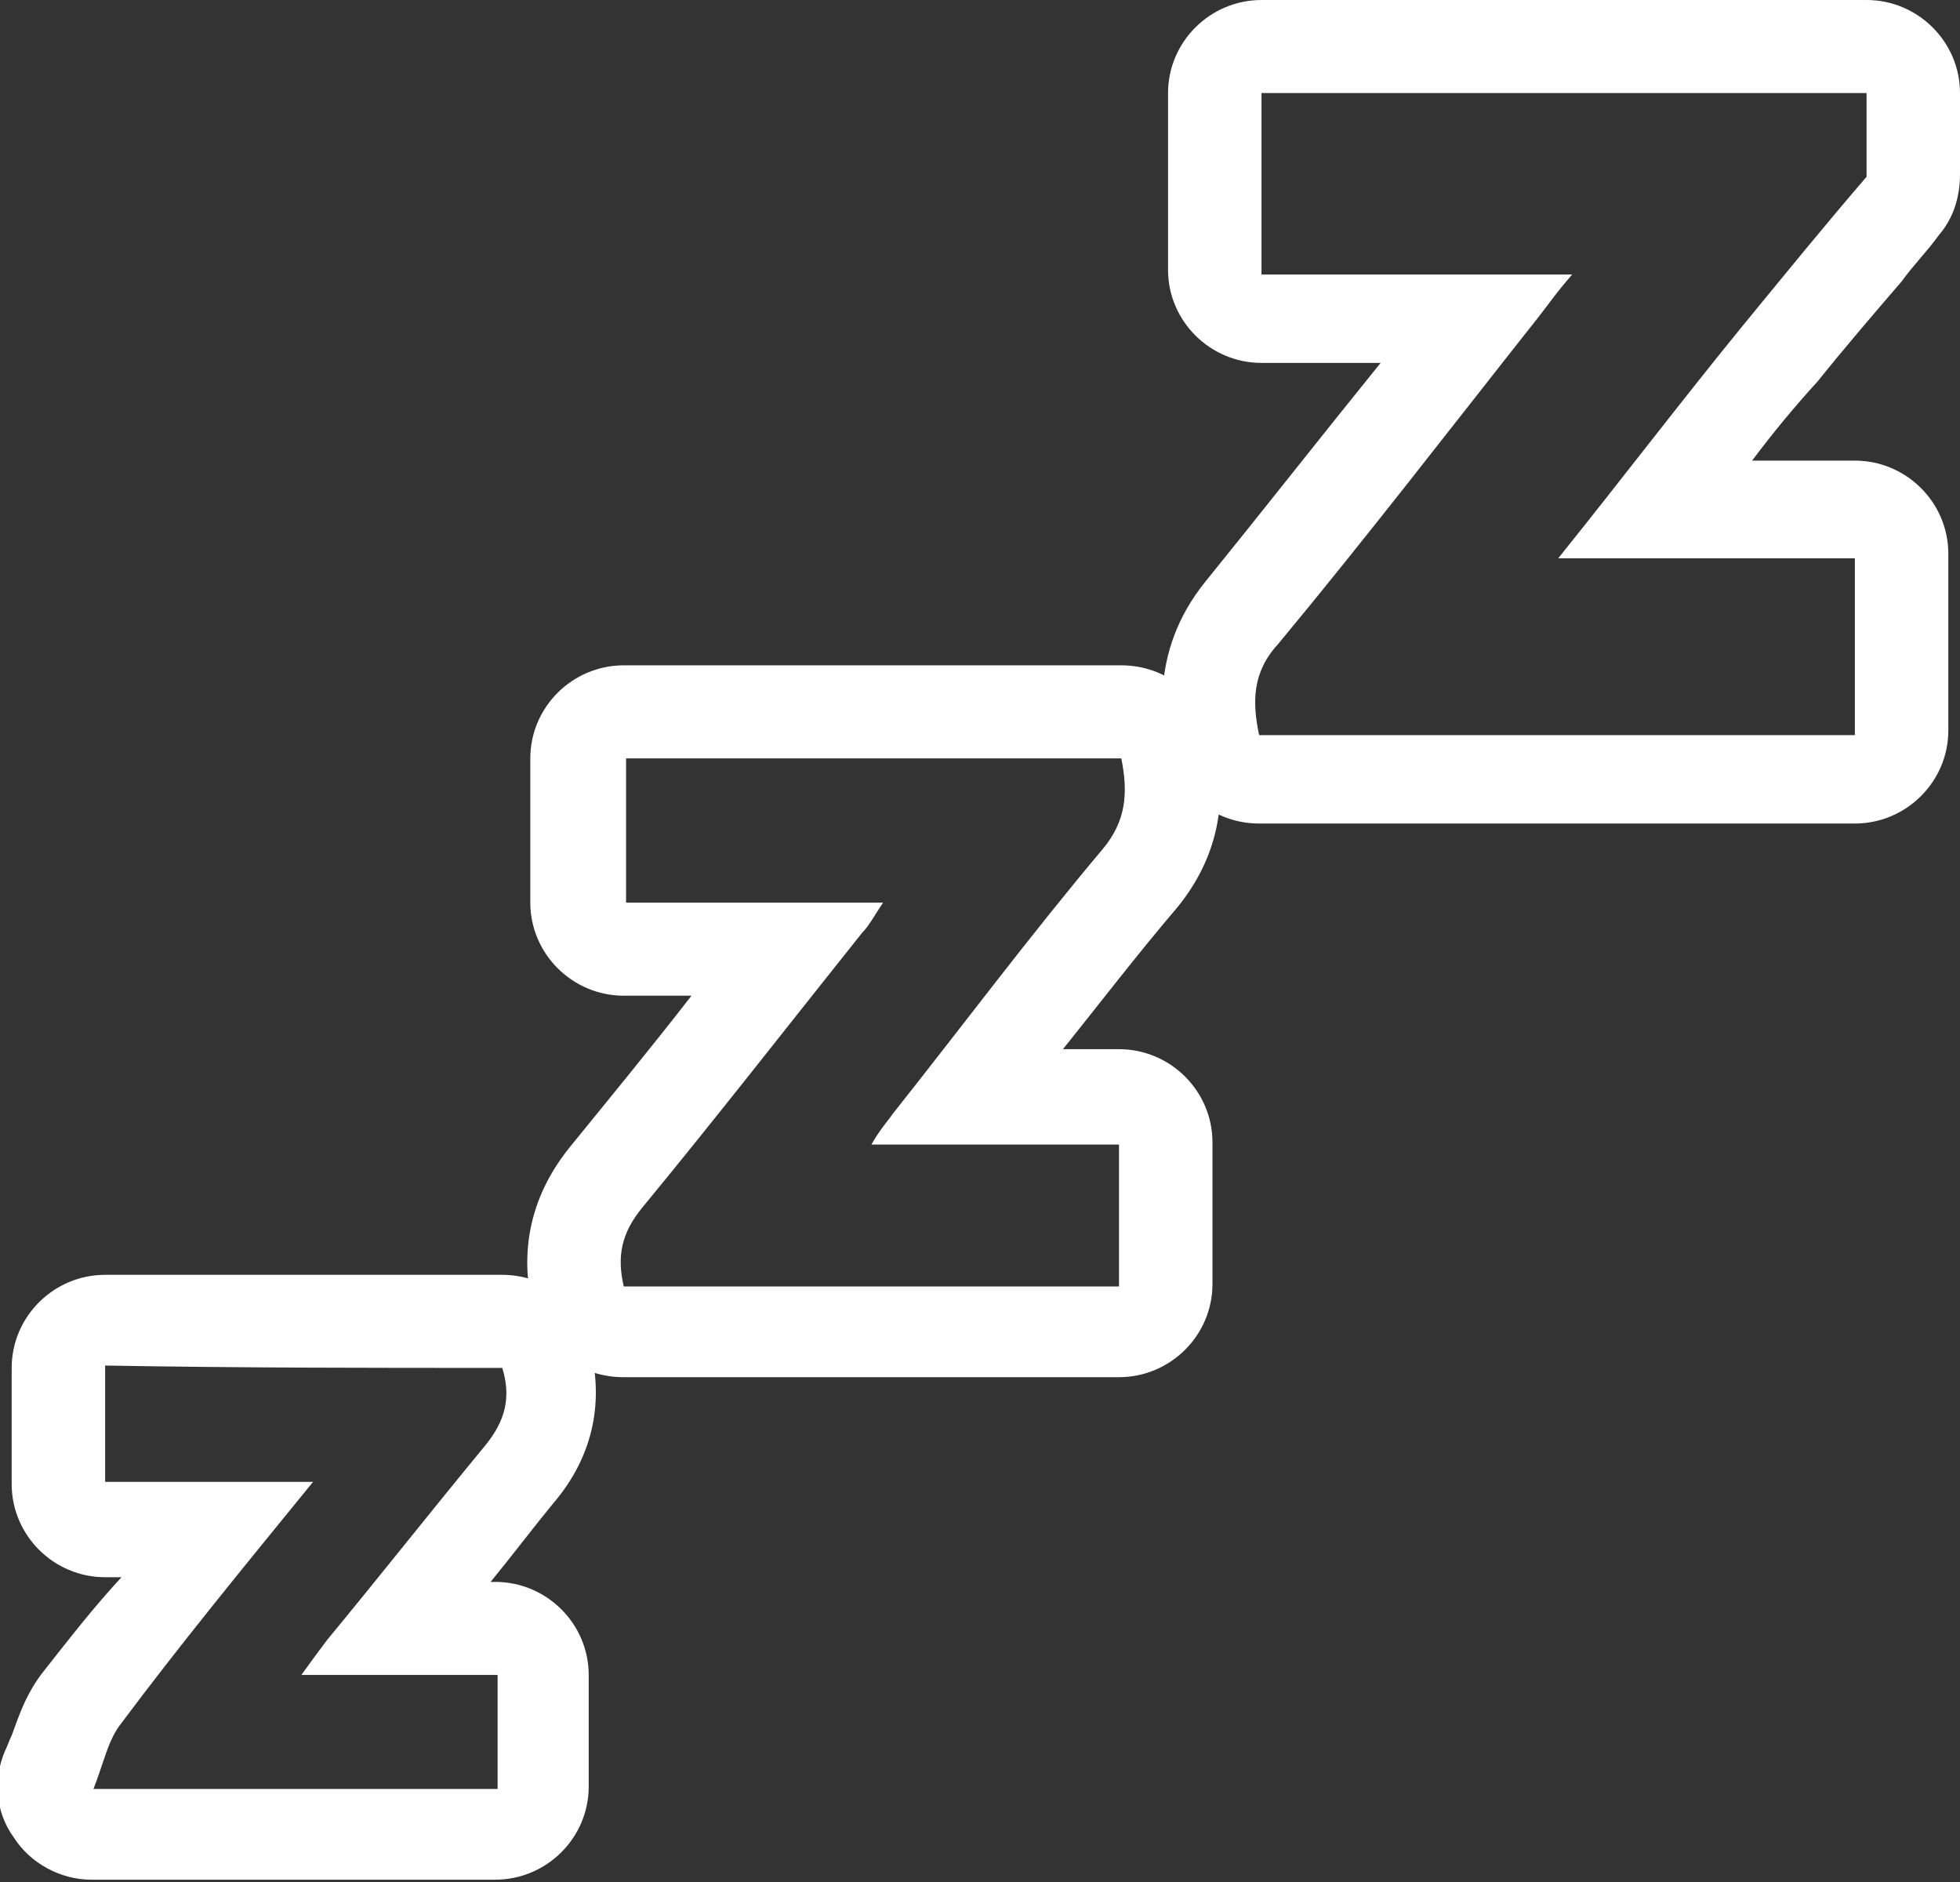 <svg width="50" height="48" viewBox="0 0 50 48" fill="none" xmlns="http://www.w3.org/2000/svg">
<rect x="0" y="0" width="50" height="48" fill="#333333" stroke="none"/>
<g clip-path="url(#clip0)">
<path d="M47.616 2.373C47.616 3.085 47.616 3.797 47.616 4.509C46.543 5.755 45.53 7.001 44.458 8.307C42.908 10.205 41.418 12.163 39.75 14.24C42.372 14.24 44.815 14.24 47.318 14.24C47.318 15.782 47.318 17.206 47.318 18.749C42.253 18.749 37.187 18.749 32.121 18.749C31.943 17.918 31.943 17.147 32.598 16.435C34.863 13.706 37.008 10.917 39.213 8.129C39.452 7.832 39.69 7.476 40.107 7.001C37.366 7.001 34.803 7.001 32.181 7.001C32.181 5.34 32.181 3.975 32.181 2.373C37.306 2.373 42.491 2.373 47.616 2.373ZM47.616 0H32.181C30.87 0 29.797 1.068 29.797 2.373V6.883C29.797 8.188 30.87 9.256 32.181 9.256H35.22C33.731 11.095 32.241 12.994 30.751 14.833C29.261 16.672 29.678 18.571 29.797 19.164C30.036 20.232 30.989 21.004 32.121 21.004H47.318C48.629 21.004 49.702 19.936 49.702 18.63V14.121C49.702 12.816 48.629 11.748 47.318 11.748H44.696C45.232 11.036 45.769 10.383 46.365 9.731C47.08 8.841 47.795 8.01 48.51 7.179C48.808 6.764 49.166 6.408 49.464 5.993C49.821 5.577 50 5.043 50 4.45V2.373C50 1.068 48.927 0 47.616 0Z" fill="white"/>
<path d="M28.605 19.343C28.784 20.233 28.725 20.945 28.129 21.657C26.281 23.852 24.553 26.166 22.765 28.42C22.646 28.598 22.467 28.776 22.229 29.192C24.434 29.192 26.46 29.192 28.546 29.192C28.546 30.438 28.546 31.624 28.546 32.811C24.315 32.811 20.143 32.811 15.912 32.811C15.733 32.04 15.852 31.446 16.389 30.794C18.296 28.48 20.143 26.106 21.991 23.793C22.169 23.614 22.288 23.377 22.527 23.021C20.262 23.021 18.176 23.021 15.971 23.021C15.971 21.775 15.971 20.588 15.971 19.343C20.143 19.343 24.374 19.343 28.605 19.343ZM28.605 16.969H15.912C14.601 16.969 13.528 18.037 13.528 19.343V23.021C13.528 24.326 14.601 25.395 15.912 25.395H17.64C16.627 26.7 15.554 28.005 14.541 29.251C13.29 30.794 13.349 32.336 13.588 33.345C13.886 34.413 14.78 35.125 15.912 35.125H28.546C29.857 35.125 30.93 34.057 30.93 32.752V29.132C30.93 27.827 29.857 26.759 28.546 26.759H27.116C28.069 25.573 29.023 24.326 30.036 23.14C31.049 21.894 31.347 20.47 30.989 18.808C30.691 17.741 29.738 16.969 28.605 16.969Z" fill="white"/>
<path d="M12.813 34.888C13.051 35.659 12.872 36.252 12.396 36.845C11.025 38.507 9.714 40.168 8.343 41.829C8.164 42.067 7.986 42.304 7.688 42.719C9.416 42.719 11.025 42.719 12.694 42.719C12.694 43.728 12.694 44.677 12.694 45.627C9.356 45.627 6.019 45.627 2.384 45.627C2.622 45.033 2.741 44.44 3.039 44.025C4.589 41.948 6.198 39.99 7.986 37.795C6.138 37.795 4.41 37.795 2.682 37.795C2.682 36.727 2.682 35.837 2.682 34.828C6.079 34.888 9.416 34.888 12.813 34.888ZM12.813 32.514H2.682C1.371 32.514 0.298 33.582 0.298 34.888V37.854C0.298 39.159 1.371 40.227 2.682 40.227H3.099C2.384 40.999 1.788 41.77 1.132 42.601C0.655 43.194 0.477 43.787 0.298 44.262C0.238 44.381 0.179 44.559 0.119 44.677C-0.179 45.389 -0.119 46.22 0.358 46.873C0.775 47.525 1.549 47.941 2.324 47.941H12.634C13.945 47.941 15.018 46.873 15.018 45.567V42.719C15.018 41.414 13.945 40.346 12.634 40.346H12.515C13.051 39.693 13.588 38.981 14.124 38.329C15.137 37.142 15.435 35.718 15.018 34.235C14.839 33.226 13.886 32.514 12.813 32.514Z" fill="white"/>
</g>
<defs>
<clipPath id="clip0">
<rect width="50" height="48" fill="white"/>
</clipPath>
</defs>
</svg>
